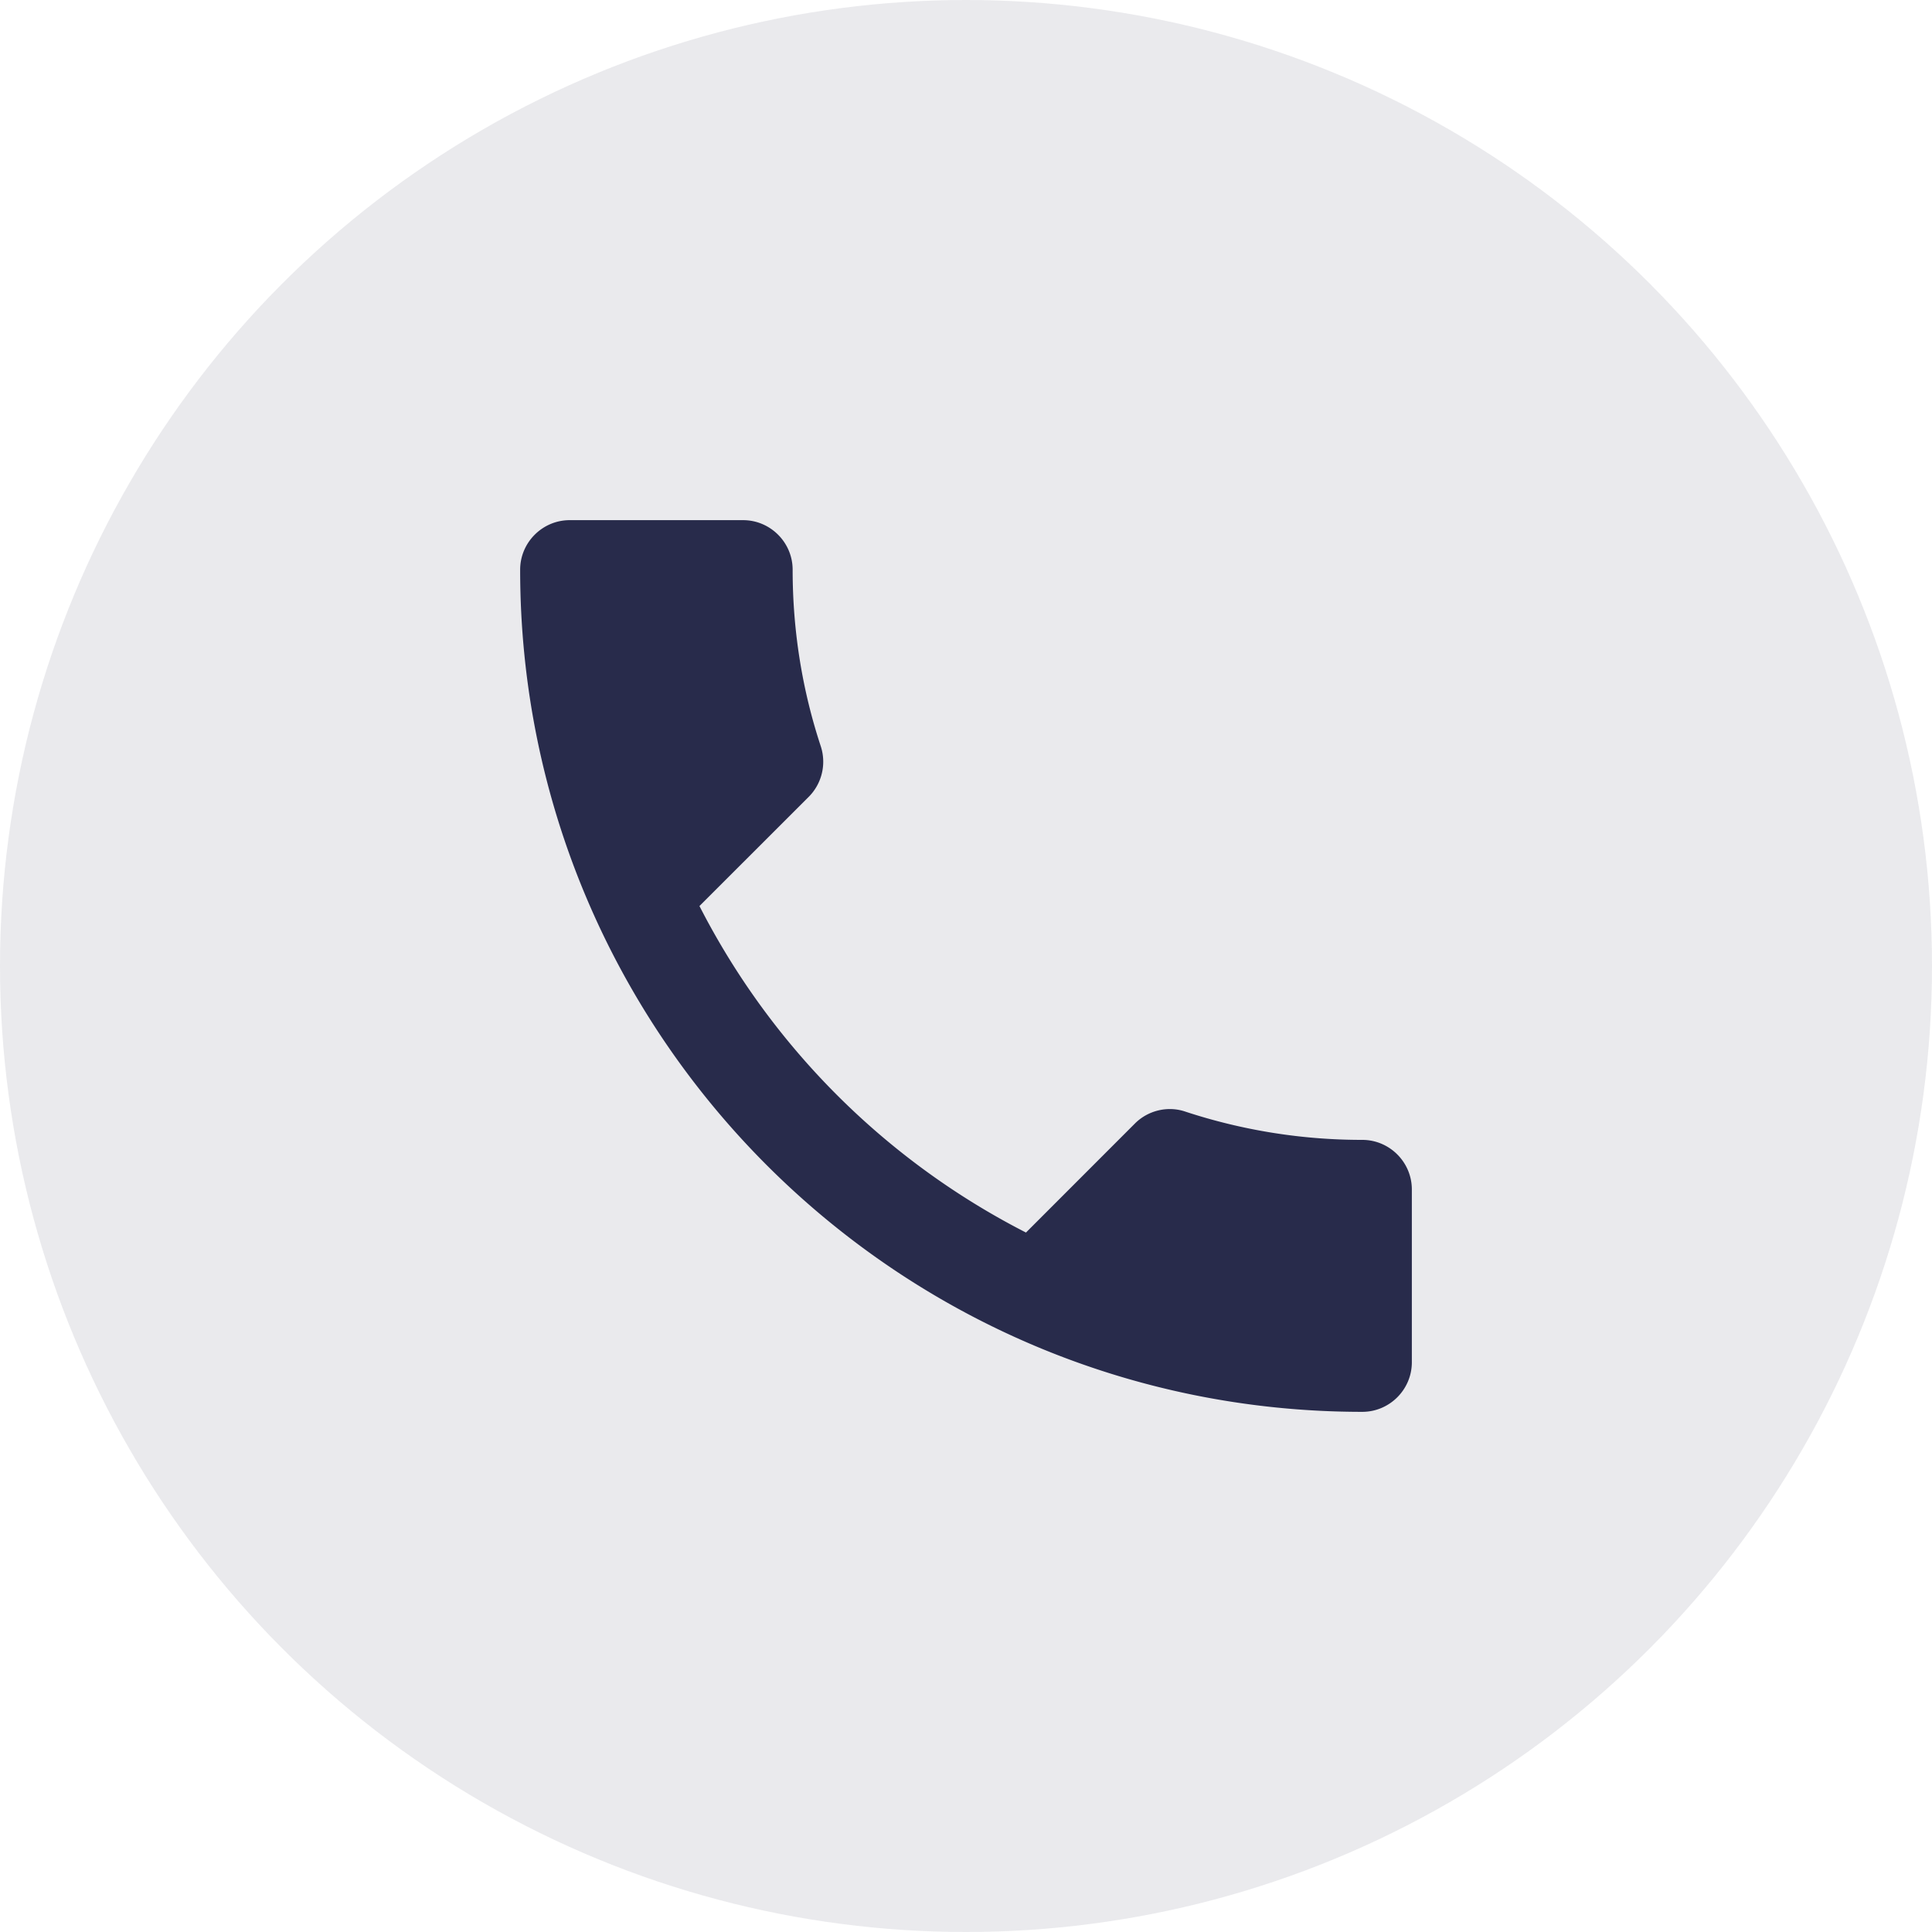 <svg width="26" height="26" fill="none" xmlns="http://www.w3.org/2000/svg"><circle opacity=".1" cx="13" cy="13" r="13" fill="#282B4B"/><path d="M9.413 12.193a10.099 10.099 0 0 0 4.394 4.394l1.466-1.467c.18-.18.447-.24.68-.16a7.6 7.6 0 0 0 2.38.38c.367 0 .667.3.667.667v2.326c0 .367-.3.667-.667.667C12.073 19 7 13.927 7 7.667 7 7.3 7.3 7 7.667 7H10c.367 0 .667.3.667.667 0 .833.133 1.633.38 2.38a.67.67 0 0 1-.167.68l-1.467 1.466Z" fill="#282B4B"/></svg>